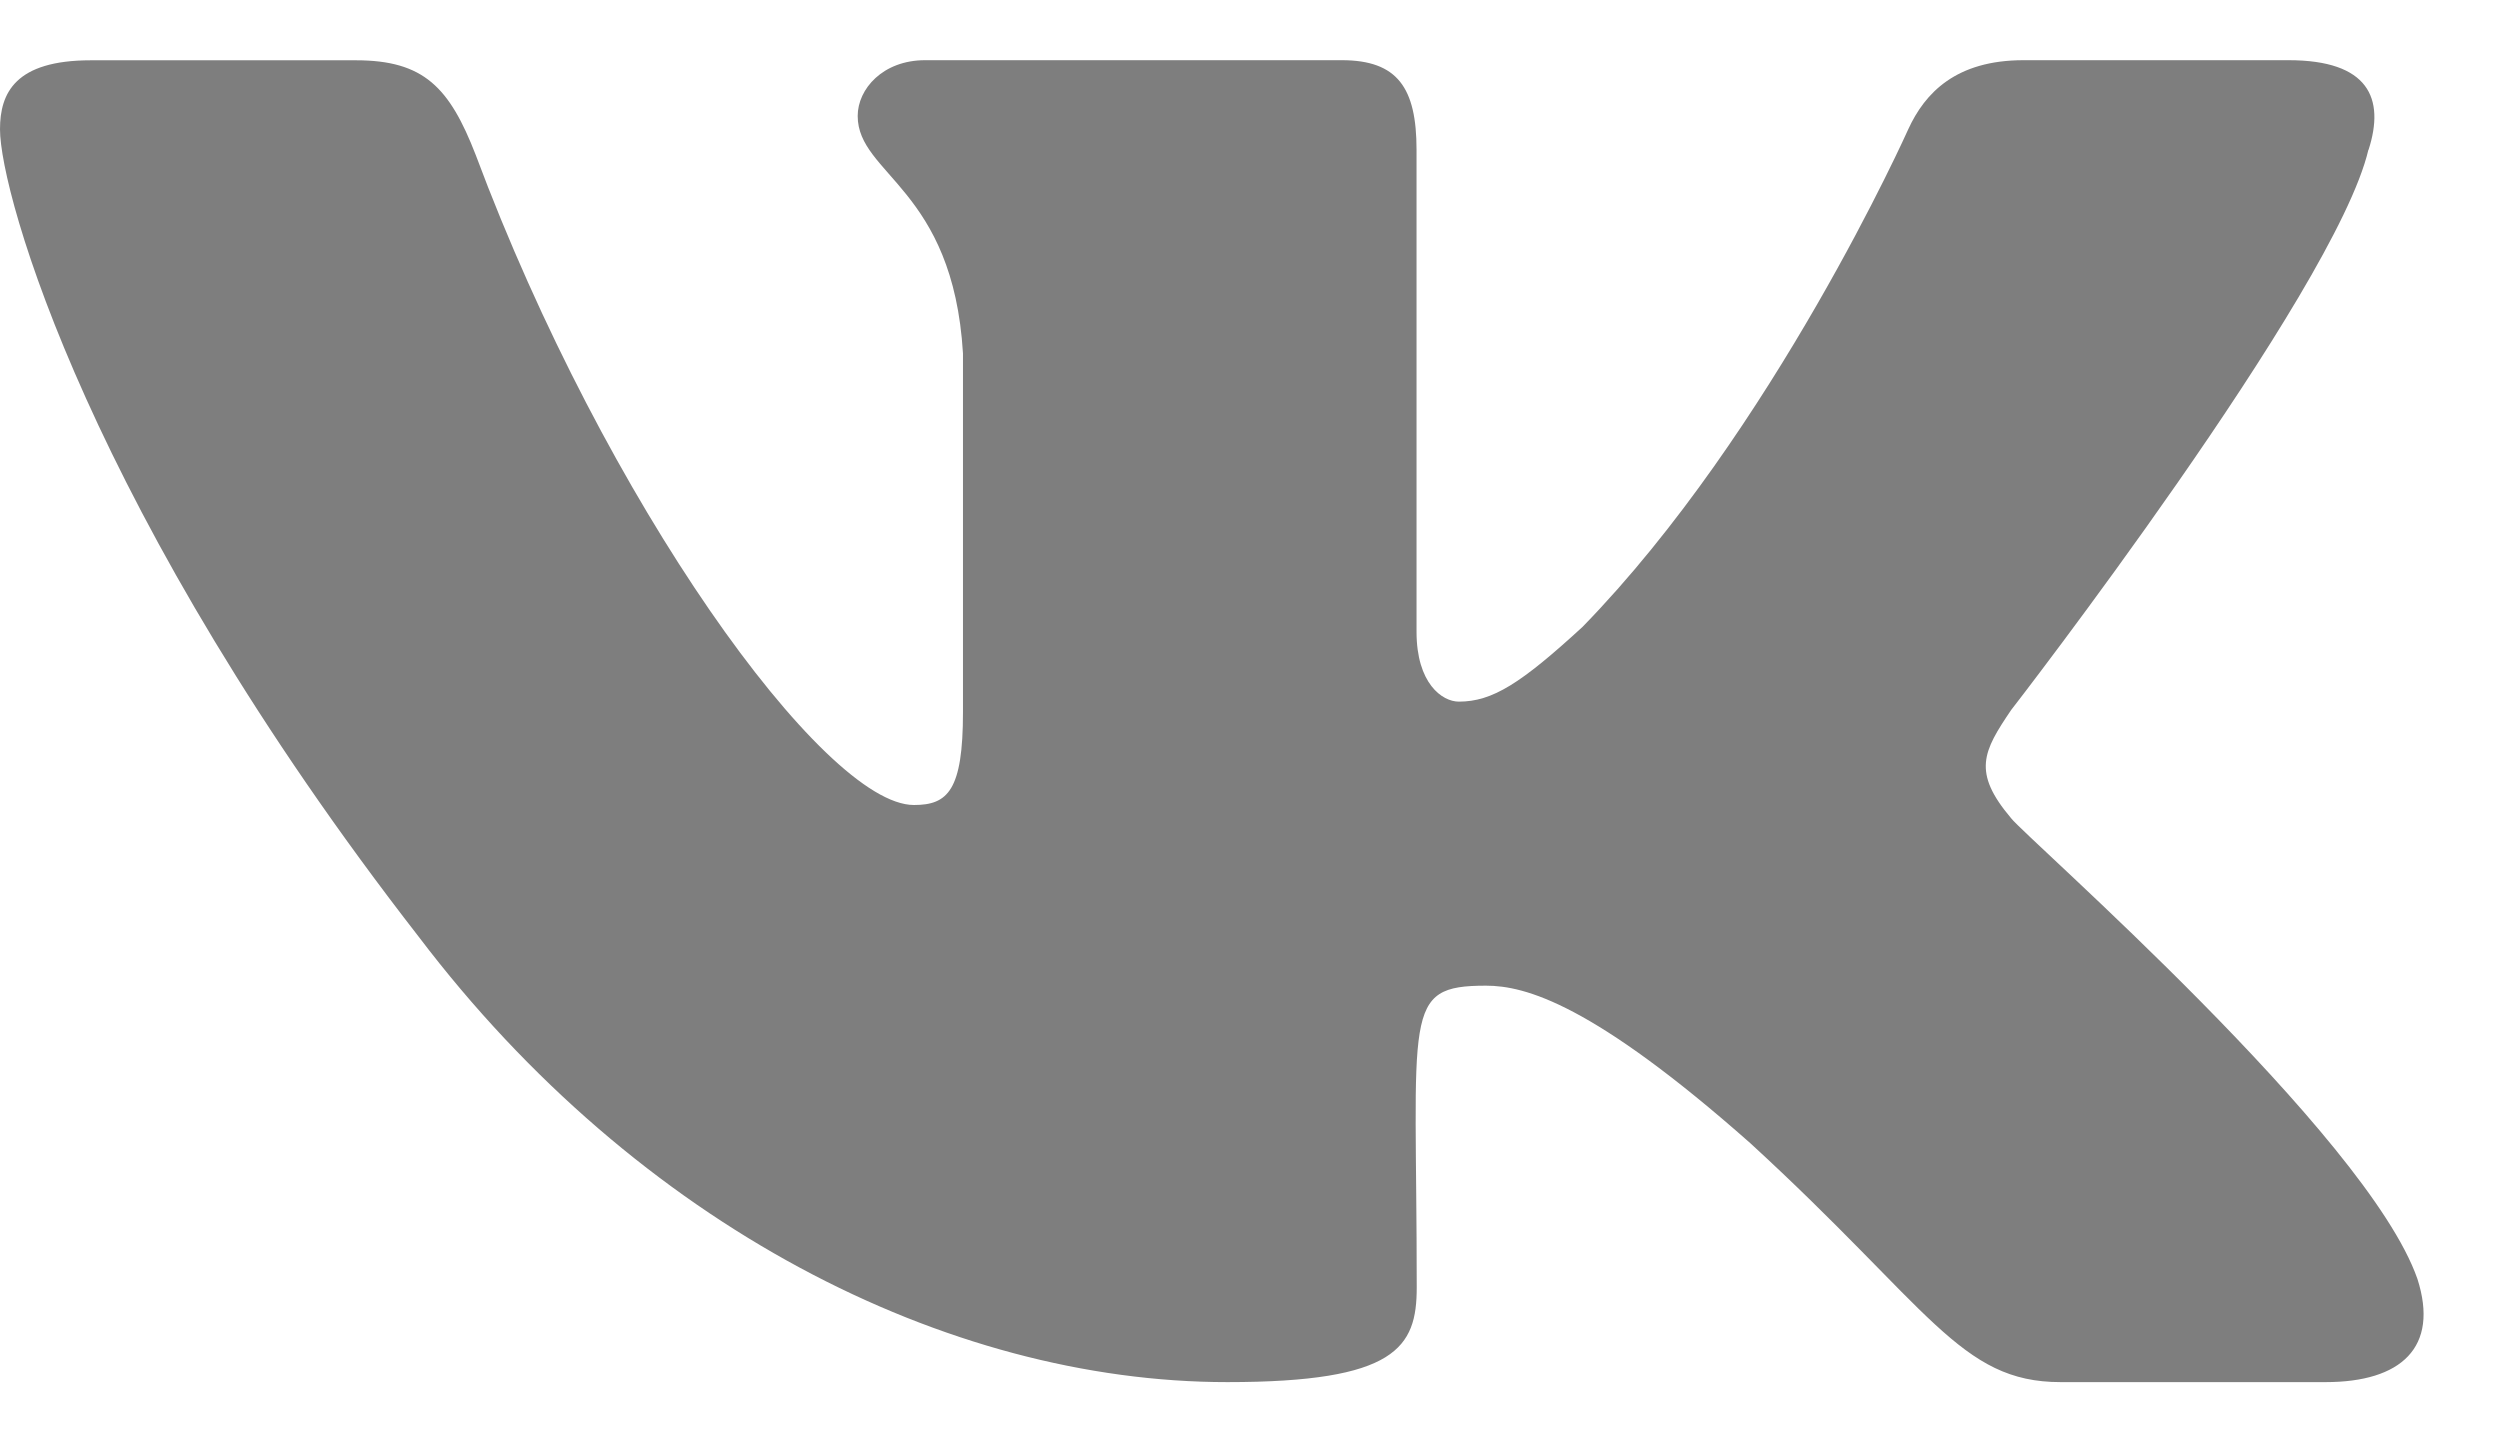 <?xml version="1.0" encoding="UTF-8"?> <svg xmlns="http://www.w3.org/2000/svg" width="26" height="15" viewBox="0 0 26 15" fill="none"><path d="M20.916 8.51C20.508 8.028 20.625 7.814 20.916 7.384C20.921 7.379 24.285 3.033 24.631 1.559L24.633 1.558C24.806 1.021 24.633 0.626 23.8 0.626L21.045 0.626C20.343 0.626 20.02 0.965 19.846 1.344C19.846 1.344 18.443 4.484 16.458 6.52C15.818 7.108 15.521 7.297 15.172 7.297C14.999 7.297 14.732 7.108 14.732 6.571V1.558C14.732 0.914 14.535 0.626 13.954 0.626L9.621 0.626C9.181 0.626 8.92 0.926 8.92 1.206C8.92 1.817 9.912 1.958 10.015 3.676V7.405C10.015 8.222 9.857 8.372 9.505 8.372C8.568 8.372 6.294 5.219 4.947 1.61C4.675 0.91 4.409 0.627 3.702 0.627L0.945 0.627C0.159 0.627 0 0.966 0 1.345C0 2.015 0.937 5.345 4.356 9.744C6.635 12.747 9.845 14.374 12.765 14.374C14.52 14.374 14.734 14.013 14.734 13.391C14.734 10.522 14.575 10.251 15.454 10.251C15.862 10.251 16.563 10.439 18.202 11.888C20.074 13.605 20.382 14.374 21.43 14.374H24.186C24.972 14.374 25.37 14.013 25.141 13.3C24.617 11.8 21.075 8.716 20.916 8.51Z" fill="#7E7E7E"></path></svg> 